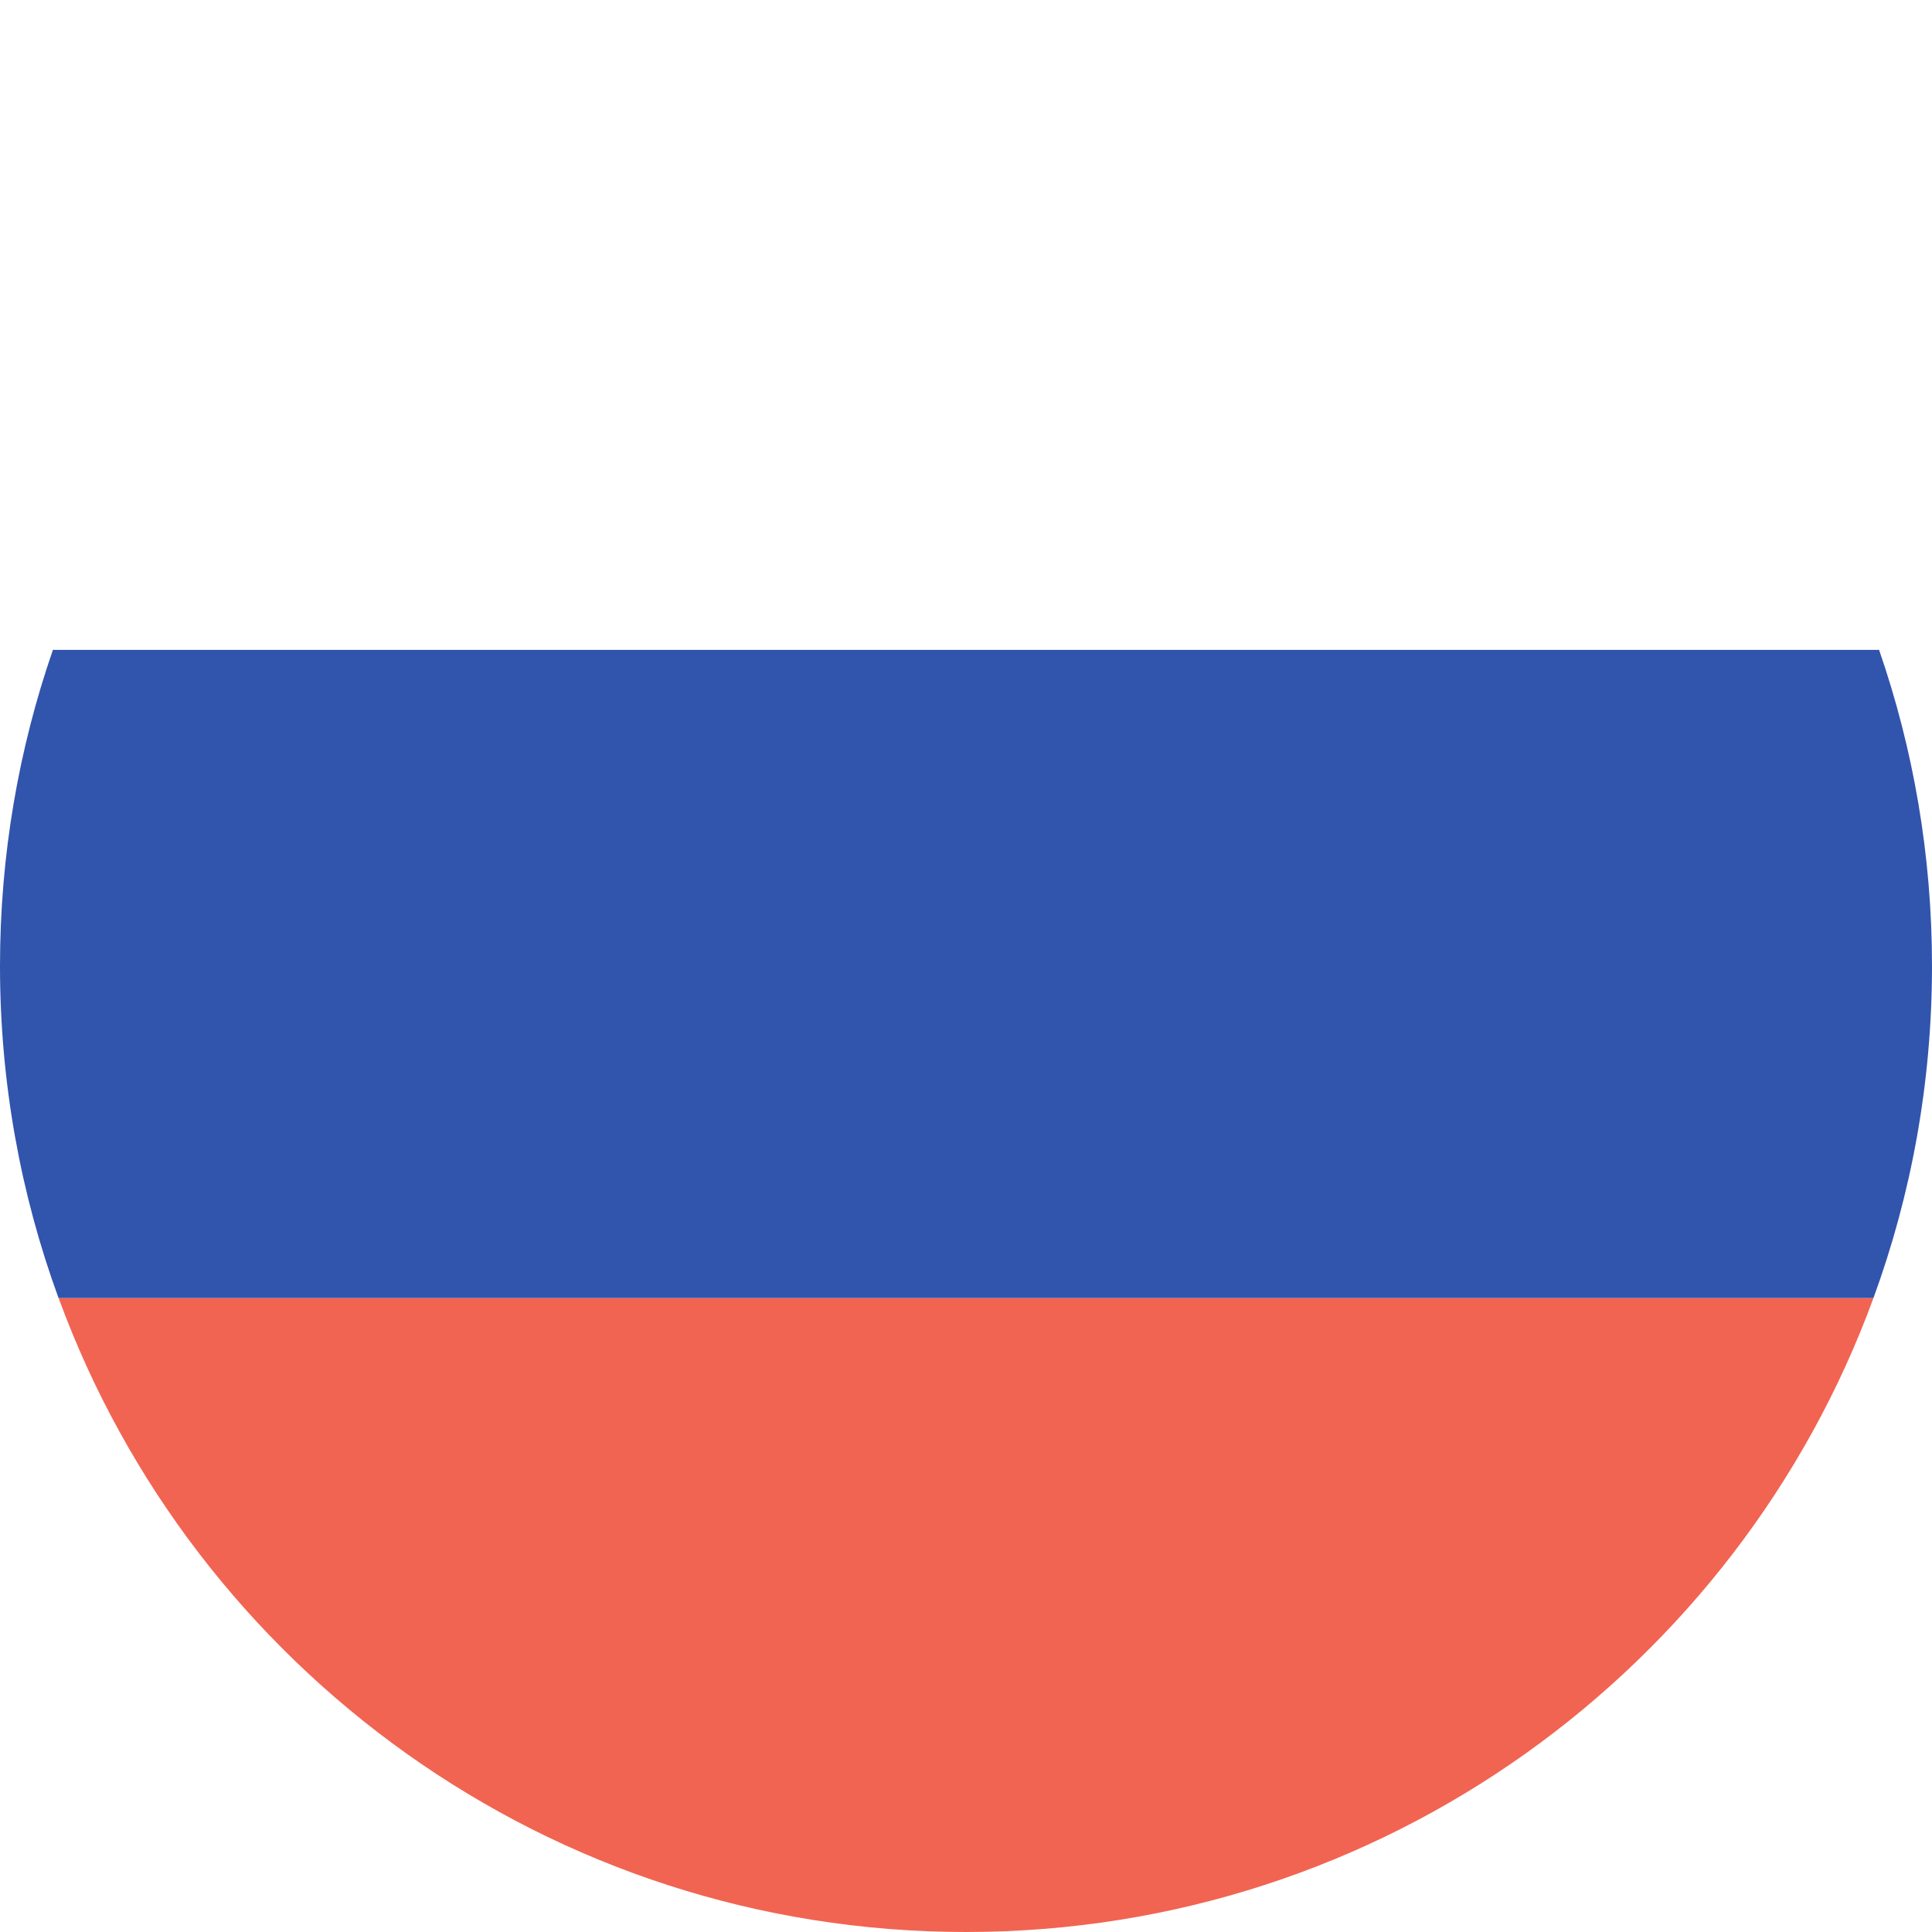 <svg width="24" height="24" viewBox="0 0 24 24" fill="none" xmlns="http://www.w3.org/2000/svg">
<g filter="url(#filter0_i_3202_1390)">
<path d="M23.273 16.124H0.728C2.409 20.72 6.822 24 12 24C17.179 24 21.592 20.72 23.273 16.124Z" fill="#F16452"/>
<path d="M0.658 8.071C0.232 9.302 0 10.624 0 12C0 13.449 0.257 14.838 0.727 16.124H23.273C23.743 14.838 24 13.449 24 12C24 10.624 23.768 9.302 23.342 8.071H0.658V8.071Z" fill="#3154AD"/>
<path d="M0.658 8.071H23.342C21.715 3.373 17.251 0 12 0C6.749 0 2.285 3.373 0.658 8.071Z" fill="white"/>
</g>
<defs>
<filter id="filter0_i_3202_1390" x="0" y="0" width="24" height="24" filterUnits="userSpaceOnUse" color-interpolation-filters="sRGB">
<feFlood flood-opacity="0" result="BackgroundImageFix"/>
<feBlend mode="normal" in="SourceGraphic" in2="BackgroundImageFix" result="shape"/>
<feColorMatrix in="SourceAlpha" type="matrix" values="0 0 0 0 0 0 0 0 0 0 0 0 0 0 0 0 0 0 127 0" result="hardAlpha"/>
<feOffset/>
<feGaussianBlur stdDeviation="2.5"/>
<feComposite in2="hardAlpha" operator="arithmetic" k2="-1" k3="1"/>
<feColorMatrix type="matrix" values="0 0 0 0 0.016 0 0 0 0 0.082 0 0 0 0 0.09 0 0 0 0.1 0"/>
<feBlend mode="normal" in2="shape" result="effect1_innerShadow_3202_1390"/>
</filter>
</defs>
</svg>
